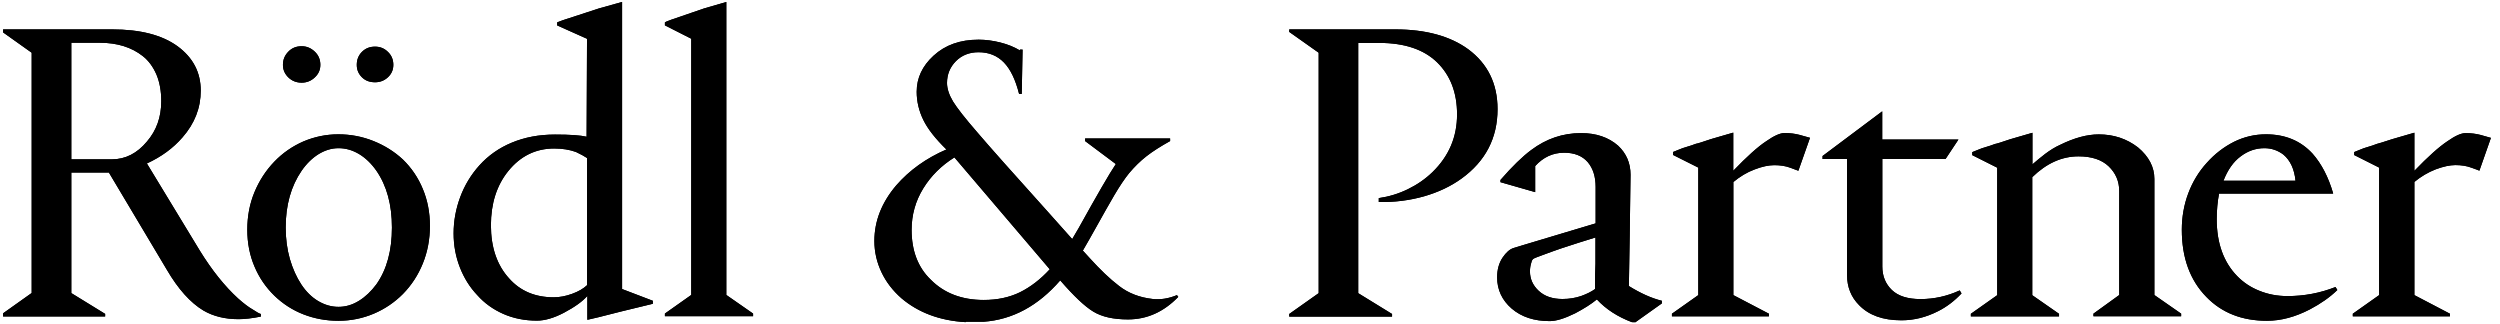 <svg width="347" height="45" viewBox="0 0 347 45" fill="none" xmlns="http://www.w3.org/2000/svg">
<g clip-path="url(#clip0_109_35)">
<path d="M0.427 4.08H15.576C19.487 4.08 22.51 4.866 24.655 6.428C26.79 8.002 27.863 10.047 27.863 12.575C27.863 14.992 27.009 17.149 25.325 19.071C24.044 20.554 22.406 21.757 20.387 22.689L27.736 34.792C29.421 37.523 31.197 39.737 33.043 41.423C33.862 42.153 34.532 42.648 35.028 42.929C35.639 43.333 36.043 43.558 36.205 43.58V43.94C34.97 44.187 33.932 44.3 33.112 44.3C31.22 44.3 29.594 43.895 28.232 43.097C26.432 42.018 24.725 40.119 23.156 37.433L15.114 23.948H9.899V40.681L14.595 43.569V43.929H0.427V43.49L4.396 40.67V7.316L0.427 4.495V4.08ZM134.031 44.715C130.431 44.502 127.466 43.389 125.112 41.389C123.924 40.344 122.989 39.142 122.343 37.77C121.697 36.4 121.363 34.961 121.363 33.444C121.363 30.68 122.378 28.117 124.385 25.746C126.231 23.622 128.562 21.959 131.365 20.745C129.843 19.262 128.77 17.902 128.158 16.643C127.547 15.396 127.235 14.081 127.235 12.733C127.235 10.845 128.008 9.17 129.577 7.732C131.192 6.249 133.258 5.507 135.83 5.507C136.811 5.507 137.826 5.642 138.853 5.9C139.88 6.159 140.792 6.529 141.565 7.001V6.889H141.934L141.818 13.036H141.449C140.953 11.069 140.261 9.62 139.349 8.676C138.438 7.732 137.261 7.249 135.83 7.249C134.55 7.249 133.5 7.664 132.681 8.485C131.862 9.316 131.446 10.317 131.446 11.519C131.446 12.317 131.735 13.171 132.277 14.081C132.831 14.98 133.961 16.43 135.681 18.408C137.377 20.397 140.676 24.105 145.545 29.511L148.822 33.185L149.745 31.612C152.26 27.083 153.967 24.128 154.879 22.768L150.61 19.576V19.217H162.413V19.576C161.098 20.307 160.001 21.004 159.136 21.678C158.271 22.352 157.463 23.15 156.725 24.027C156.113 24.78 155.41 25.825 154.648 27.117C153.887 28.421 153.056 29.893 152.144 31.534L151.164 33.275L150.298 34.781L151.221 35.793C152.664 37.388 154.025 38.703 155.34 39.703C156.633 40.704 158.19 41.299 160.013 41.502C161.086 41.614 162.194 41.445 163.359 40.962L163.543 41.209C161.513 43.3 159.205 44.333 156.563 44.333C154.533 44.333 152.941 43.974 151.741 43.243C150.541 42.513 149.029 41.074 147.16 38.917C144.103 42.445 140.549 44.367 136.523 44.659H134.077V44.693H134.031V44.715ZM226.503 44.715C224.519 43.962 222.904 42.917 221.646 41.558C220.873 42.198 219.858 42.839 218.623 43.49C217.135 44.221 215.97 44.569 215.104 44.569C212.924 44.569 211.17 43.985 209.82 42.828C208.482 41.67 207.801 40.209 207.801 38.501C207.801 37.422 208.055 36.512 208.551 35.77C209.047 35.029 209.566 34.579 210.097 34.422L211.459 34.006L217.458 32.208L221.473 31.005V25.948C221.473 24.499 221.104 23.352 220.365 22.487C219.616 21.633 218.531 21.195 217.1 21.195C215.531 21.195 214.193 21.824 213.085 23.049V26.668L208.263 25.285V24.982C209.901 23.094 211.332 21.712 212.532 20.824C214.631 19.251 216.927 18.475 219.454 18.475C221.554 18.475 223.261 19.06 224.588 20.217C225.742 21.296 226.319 22.645 226.319 24.252L226.203 32.792L226.088 39.703C227.703 40.704 229.215 41.389 230.668 41.749V42.108L226.988 44.727L226.503 44.715ZM345.731 19.161L344.139 23.69C344.07 23.645 343.678 23.51 343.032 23.274C342.374 23.026 341.624 22.914 340.805 22.914C340.032 22.914 339.109 23.116 338.059 23.51C337.021 23.914 336.028 24.499 335.117 25.252V40.962L340.055 43.547V43.906H326.568V43.547L330.225 40.962V23.262L326.764 21.521V21.105L327.514 20.802C327.883 20.644 328.275 20.498 328.691 20.386C329.106 20.273 329.51 20.127 329.925 19.97C330.133 19.925 330.837 19.711 332.025 19.318L335.117 18.419V23.712C337.009 21.745 338.532 20.386 339.697 19.61C340.77 18.857 341.601 18.475 342.236 18.475C342.986 18.475 343.655 18.565 344.278 18.723L345.743 19.138L345.731 19.161ZM13.857 5.934H9.899V22.116H15.518C17.41 22.116 19.037 21.285 20.398 19.644C21.713 18.116 22.383 16.261 22.383 14.047C22.383 12.643 22.163 11.407 21.713 10.339C21.252 9.283 20.629 8.417 19.81 7.777C18.264 6.563 16.279 5.934 13.857 5.934ZM34.324 31.882C34.324 30.039 34.647 28.308 35.305 26.712C35.962 25.117 36.885 23.678 38.074 22.442C39.227 21.24 40.577 20.307 42.112 19.633C43.658 18.981 45.273 18.644 46.958 18.644C48.642 18.644 50.269 18.947 51.838 19.576C53.407 20.206 54.757 21.06 55.922 22.139C57.11 23.296 58.045 24.667 58.691 26.241C59.349 27.814 59.672 29.511 59.672 31.354C59.672 33.197 59.349 34.939 58.691 36.557C58.033 38.186 57.11 39.591 55.922 40.805C54.768 41.962 53.418 42.884 51.884 43.535C50.338 44.187 48.711 44.524 46.98 44.524C45.25 44.524 43.623 44.221 42.1 43.625C40.577 43.03 39.239 42.153 38.085 41.041C36.897 39.883 35.962 38.523 35.316 36.973C34.658 35.433 34.324 33.725 34.324 31.882ZM39.654 31.578C39.654 33.152 39.85 34.602 40.231 35.939C40.623 37.287 41.154 38.467 41.812 39.467C42.469 40.468 43.254 41.243 44.154 41.782C45.065 42.322 46 42.592 46.992 42.592C47.984 42.592 48.93 42.311 49.83 41.749C50.742 41.187 51.526 40.423 52.242 39.467C53.684 37.422 54.399 34.792 54.399 31.578C54.399 28.409 53.684 25.78 52.242 23.69C51.538 22.689 50.73 21.914 49.83 21.375C48.919 20.835 47.984 20.566 46.992 20.566C46.035 20.566 45.123 20.846 44.246 21.375C43.369 21.914 42.573 22.678 41.869 23.69C40.381 25.858 39.654 28.488 39.654 31.578ZM41.869 6.417C41.12 6.417 40.508 6.664 40.023 7.17C39.527 7.676 39.273 8.271 39.273 9.002C39.273 9.687 39.527 10.26 40.023 10.744C40.52 11.227 41.143 11.474 41.869 11.474C42.573 11.474 43.185 11.227 43.692 10.744C44.212 10.26 44.465 9.687 44.465 9.002C44.465 8.271 44.212 7.664 43.692 7.17C43.173 6.676 42.573 6.417 41.869 6.417ZM52.057 6.473C51.307 6.473 50.719 6.721 50.234 7.204C49.761 7.687 49.519 8.283 49.519 9.002C49.519 9.687 49.761 10.249 50.234 10.721C50.707 11.193 51.307 11.418 52.057 11.418C52.761 11.418 53.349 11.182 53.845 10.721C54.341 10.26 54.595 9.687 54.595 9.002C54.595 8.271 54.341 7.676 53.845 7.204C53.361 6.721 52.761 6.473 52.057 6.473ZM81.478 5.383L77.336 3.529V3.102L78.143 2.799L83.139 1.169L86.346 0.27V40.119L90.615 41.749V42.164L86.173 43.243L83.07 44.03L81.524 44.39V41.074C80.866 41.827 79.781 42.614 78.247 43.423C76.84 44.154 75.605 44.502 74.532 44.502C72.847 44.502 71.29 44.199 69.859 43.569C68.44 42.94 67.229 42.075 66.237 40.951C65.21 39.872 64.402 38.58 63.825 37.096C63.248 35.613 62.96 34.051 62.96 32.399C62.96 30.668 63.271 28.983 63.883 27.342C64.494 25.701 65.394 24.229 66.537 22.959C67.771 21.588 69.271 20.532 71.036 19.801C72.813 19.06 74.809 18.677 77.036 18.677C79.135 18.677 80.601 18.779 81.42 18.981L81.478 5.383ZM76.851 41.266C77.67 41.266 78.524 41.108 79.412 40.782C80.289 40.468 80.993 40.052 81.489 39.58V21.936C81.12 21.689 80.612 21.408 79.943 21.094C79.078 20.779 78.062 20.61 76.92 20.61C74.37 20.61 72.236 21.655 70.552 23.735C68.936 25.735 68.14 28.252 68.14 31.264C68.14 34.354 68.994 36.827 70.678 38.658C72.225 40.4 74.29 41.266 76.851 41.266ZM100.826 0.27L97.734 1.169L93.153 2.742C92.611 2.945 92.334 3.057 92.288 3.102V3.518L95.945 5.372V40.94L92.288 43.524V43.884H104.529V43.524L100.814 40.94V0.27H100.826ZM136.546 41.636C138.438 41.636 140.122 41.277 141.588 40.557C143.053 39.827 144.426 38.771 145.707 37.377L132.473 21.847C130.673 22.97 129.22 24.409 128.147 26.151C127.074 27.892 126.531 29.814 126.531 31.904C126.531 34.792 127.408 37.108 129.185 38.816C131.042 40.692 133.5 41.636 136.546 41.636ZM207.859 15.149C207.859 19.161 206.186 22.375 202.863 24.78C201.375 25.858 199.644 26.679 197.648 27.252C195.652 27.814 193.564 28.084 191.372 28.039V27.499C192.779 27.297 194.118 26.892 195.41 26.263C196.702 25.634 197.856 24.836 198.837 23.881C201.109 21.667 202.24 19.015 202.24 15.879C202.24 12.868 201.317 10.463 199.471 8.653C197.625 6.855 194.937 5.956 191.43 5.956H188.522V40.692L193.218 43.58V43.94H178.946V43.58L183.03 40.692V7.316L178.946 4.428V4.08H193.656C197.902 4.08 201.283 5.012 203.798 6.844C206.497 8.844 207.859 11.62 207.859 15.149ZM221.392 40.119C221.392 38.591 221.404 37.433 221.45 36.636V32.961L219.108 33.691C217.539 34.174 215.854 34.748 214.031 35.433C213.824 35.523 213.57 35.613 213.281 35.714C212.993 35.815 212.808 35.916 212.728 36.017C212.635 36.119 212.578 36.265 212.543 36.467C212.428 36.827 212.358 37.22 212.358 37.669C212.358 38.715 212.762 39.614 213.57 40.366C214.378 41.119 215.474 41.502 216.87 41.502C217.827 41.502 218.669 41.355 219.466 41.086C220.25 40.805 220.896 40.479 221.392 40.119ZM235.722 23.262V40.962L232.064 43.547V43.906H245.529V43.547L240.591 40.962V25.263C241.502 24.51 242.471 23.914 243.533 23.521C244.571 23.116 245.506 22.925 246.279 22.925C247.098 22.925 247.848 23.038 248.505 23.285C249.163 23.532 249.532 23.667 249.613 23.701L251.228 19.127L249.74 18.711C249.128 18.554 248.448 18.464 247.698 18.464C247.086 18.464 246.232 18.846 245.159 19.599C244.006 20.352 242.471 21.734 240.579 23.701V18.408L237.487 19.307C236.299 19.711 235.595 19.936 235.387 19.959C234.972 20.116 234.568 20.262 234.153 20.374C233.737 20.487 233.345 20.633 232.976 20.79L232.226 21.094V21.509L235.722 23.262ZM270.046 22.06L271.834 19.363H261.254V15.452L252.97 21.655V22.071H256.374V38.197C256.374 39.838 256.928 41.232 258.047 42.355C259.408 43.76 261.358 44.457 263.919 44.457C265.65 44.457 267.334 44.041 268.996 43.198C270.184 42.603 271.28 41.771 272.261 40.726L272.007 40.31C270.277 41.108 268.454 41.513 266.573 41.513C264.796 41.513 263.469 41.097 262.593 40.254C261.716 39.411 261.266 38.321 261.266 36.995V22.06H270.046ZM285.794 43.918V43.558L282.079 40.973V24.589C284.064 22.656 286.198 21.701 288.506 21.701C290.306 21.701 291.713 22.161 292.682 23.083C293.651 24.015 294.148 25.151 294.148 26.51V40.951L290.571 43.535V43.895H302.743V43.535L299.028 40.951V24.836C299.028 23.195 298.266 21.723 296.743 20.453C295.174 19.251 293.375 18.655 291.309 18.655C289.694 18.655 287.906 19.138 285.944 20.105C285.241 20.419 284.56 20.846 283.868 21.363C283.198 21.892 282.599 22.363 282.102 22.813V18.43L279.01 19.329C277.822 19.734 277.118 19.959 276.911 19.981C276.495 20.138 276.091 20.285 275.676 20.397C275.261 20.509 274.868 20.655 274.499 20.813L273.749 21.116V21.532L277.211 23.274V40.973L273.553 43.558V43.918H285.794ZM307.681 30.432C307.681 33.759 308.639 36.388 310.519 38.321C311.384 39.209 312.411 39.894 313.611 40.366C314.8 40.85 316.103 41.097 317.499 41.097C319.807 41.097 322.034 40.681 324.168 39.838L324.422 40.254C323.395 41.254 322.114 42.153 320.591 42.951C318.561 43.996 316.599 44.524 314.65 44.524C311.188 44.524 308.385 43.423 306.239 41.209C303.966 38.883 302.835 35.77 302.835 31.882C302.835 30.129 303.135 28.421 303.735 26.825C304.335 25.229 305.2 23.813 306.296 22.611C307.404 21.363 308.673 20.397 310.069 19.689C311.477 18.992 312.954 18.644 314.511 18.644C317.199 18.644 319.345 19.543 320.995 21.341C322.23 22.746 323.176 24.566 323.833 26.814V26.87H308.004C307.796 27.96 307.681 29.151 307.681 30.432ZM314.292 20.566C313.104 20.566 311.996 20.948 310.992 21.712C309.977 22.465 309.192 23.6 308.615 25.083H318.618C318.457 23.487 317.903 22.274 316.946 21.465C316.161 20.869 315.284 20.566 314.292 20.566Z" fill="black"/>
<path d="M0.427 4.08H15.576C19.487 4.08 22.51 4.866 24.655 6.428C26.79 8.002 27.863 10.047 27.863 12.575C27.863 14.992 27.009 17.149 25.325 19.071C24.044 20.554 22.406 21.757 20.387 22.689L27.736 34.792C29.421 37.523 31.197 39.737 33.043 41.423C33.862 42.153 34.532 42.648 35.028 42.929C35.639 43.333 36.043 43.558 36.205 43.58V43.94C34.97 44.187 33.932 44.3 33.112 44.3C31.22 44.3 29.594 43.895 28.232 43.097C26.432 42.018 24.725 40.119 23.156 37.433L15.114 23.948H9.899V40.681L14.595 43.569V43.929H0.427V43.49L4.396 40.67V7.316L0.427 4.495V4.08ZM134.031 44.715C130.431 44.502 127.466 43.389 125.112 41.389C123.924 40.344 122.989 39.142 122.343 37.77C121.697 36.4 121.363 34.961 121.363 33.444C121.363 30.68 122.378 28.117 124.385 25.746C126.231 23.622 128.562 21.959 131.365 20.745C129.843 19.262 128.77 17.902 128.158 16.643C127.547 15.396 127.235 14.081 127.235 12.733C127.235 10.845 128.008 9.17 129.577 7.732C131.192 6.249 133.258 5.507 135.83 5.507C136.811 5.507 137.826 5.642 138.853 5.9C139.88 6.159 140.792 6.529 141.565 7.001V6.889H141.934L141.818 13.036H141.449C140.953 11.069 140.261 9.62 139.349 8.676C138.438 7.732 137.261 7.249 135.83 7.249C134.55 7.249 133.5 7.664 132.681 8.485C131.862 9.316 131.446 10.317 131.446 11.519C131.446 12.317 131.735 13.171 132.277 14.081C132.831 14.98 133.961 16.43 135.681 18.408C137.377 20.397 140.676 24.105 145.545 29.511L148.822 33.185L149.745 31.612C152.26 27.083 153.967 24.128 154.879 22.768L150.61 19.576V19.217H162.413V19.576C161.098 20.307 160.001 21.004 159.136 21.678C158.271 22.352 157.463 23.15 156.725 24.027C156.113 24.78 155.41 25.825 154.648 27.117C153.887 28.421 153.056 29.893 152.144 31.534L151.164 33.275L150.298 34.781L151.221 35.793C152.664 37.388 154.025 38.703 155.34 39.703C156.633 40.704 158.19 41.299 160.013 41.502C161.086 41.614 162.194 41.445 163.359 40.962L163.543 41.209C161.513 43.3 159.205 44.333 156.563 44.333C154.533 44.333 152.941 43.974 151.741 43.243C150.541 42.513 149.029 41.074 147.16 38.917C144.103 42.445 140.549 44.367 136.523 44.659H134.077V44.693H134.031V44.715ZM226.503 44.715C224.519 43.962 222.904 42.917 221.646 41.558C220.873 42.198 219.858 42.839 218.623 43.49C217.135 44.221 215.97 44.569 215.104 44.569C212.924 44.569 211.17 43.985 209.82 42.828C208.482 41.67 207.801 40.209 207.801 38.501C207.801 37.422 208.055 36.512 208.551 35.77C209.047 35.029 209.566 34.579 210.097 34.422L211.459 34.006L217.458 32.208L221.473 31.005V25.948C221.473 24.499 221.104 23.352 220.365 22.487C219.616 21.633 218.531 21.195 217.1 21.195C215.531 21.195 214.193 21.824 213.085 23.049V26.668L208.263 25.285V24.982C209.901 23.094 211.332 21.712 212.532 20.824C214.631 19.251 216.927 18.475 219.454 18.475C221.554 18.475 223.261 19.06 224.588 20.217C225.742 21.296 226.319 22.645 226.319 24.252L226.203 32.792L226.088 39.703C227.703 40.704 229.215 41.389 230.668 41.749V42.108L226.988 44.727L226.503 44.715ZM345.731 19.161L344.139 23.69C344.07 23.645 343.678 23.51 343.032 23.274C342.374 23.026 341.624 22.914 340.805 22.914C340.032 22.914 339.109 23.116 338.059 23.51C337.021 23.914 336.028 24.499 335.117 25.252V40.962L340.055 43.547V43.906H326.568V43.547L330.225 40.962V23.262L326.764 21.521V21.105L327.514 20.802C327.883 20.644 328.275 20.498 328.691 20.386C329.106 20.273 329.51 20.127 329.925 19.97C330.133 19.925 330.837 19.711 332.025 19.318L335.117 18.419V23.712C337.009 21.745 338.532 20.386 339.697 19.61C340.77 18.857 341.601 18.475 342.236 18.475C342.986 18.475 343.655 18.565 344.278 18.723L345.743 19.138L345.731 19.161ZM13.857 5.934H9.899V22.116H15.518C17.41 22.116 19.037 21.285 20.398 19.644C21.713 18.116 22.383 16.261 22.383 14.047C22.383 12.643 22.163 11.407 21.713 10.339C21.252 9.283 20.629 8.417 19.81 7.777C18.264 6.563 16.279 5.934 13.857 5.934ZM34.324 31.882C34.324 30.039 34.647 28.308 35.305 26.712C35.962 25.117 36.885 23.678 38.074 22.442C39.227 21.24 40.577 20.307 42.112 19.633C43.658 18.981 45.273 18.644 46.958 18.644C48.642 18.644 50.269 18.947 51.838 19.576C53.407 20.206 54.757 21.06 55.922 22.139C57.11 23.296 58.045 24.667 58.691 26.241C59.349 27.814 59.672 29.511 59.672 31.354C59.672 33.197 59.349 34.939 58.691 36.557C58.033 38.186 57.11 39.591 55.922 40.805C54.768 41.962 53.418 42.884 51.884 43.535C50.338 44.187 48.711 44.524 46.98 44.524C45.25 44.524 43.623 44.221 42.1 43.625C40.577 43.03 39.239 42.153 38.085 41.041C36.897 39.883 35.962 38.523 35.316 36.973C34.658 35.433 34.324 33.725 34.324 31.882ZM39.654 31.578C39.654 33.152 39.85 34.602 40.231 35.939C40.623 37.287 41.154 38.467 41.812 39.467C42.469 40.468 43.254 41.243 44.154 41.782C45.065 42.322 46 42.592 46.992 42.592C47.984 42.592 48.93 42.311 49.83 41.749C50.742 41.187 51.526 40.423 52.242 39.467C53.684 37.422 54.399 34.792 54.399 31.578C54.399 28.409 53.684 25.78 52.242 23.69C51.538 22.689 50.73 21.914 49.83 21.375C48.919 20.835 47.984 20.566 46.992 20.566C46.035 20.566 45.123 20.846 44.246 21.375C43.369 21.914 42.573 22.678 41.869 23.69C40.381 25.858 39.654 28.488 39.654 31.578ZM41.869 6.417C41.12 6.417 40.508 6.664 40.023 7.17C39.527 7.676 39.273 8.271 39.273 9.002C39.273 9.687 39.527 10.26 40.023 10.744C40.52 11.227 41.143 11.474 41.869 11.474C42.573 11.474 43.185 11.227 43.692 10.744C44.212 10.26 44.465 9.687 44.465 9.002C44.465 8.271 44.212 7.664 43.692 7.17C43.173 6.676 42.573 6.417 41.869 6.417ZM52.057 6.473C51.307 6.473 50.719 6.721 50.234 7.204C49.761 7.687 49.519 8.283 49.519 9.002C49.519 9.687 49.761 10.249 50.234 10.721C50.707 11.193 51.307 11.418 52.057 11.418C52.761 11.418 53.349 11.182 53.845 10.721C54.341 10.26 54.595 9.687 54.595 9.002C54.595 8.271 54.341 7.676 53.845 7.204C53.361 6.721 52.761 6.473 52.057 6.473ZM81.478 5.383L77.336 3.529V3.102L78.143 2.799L83.139 1.169L86.346 0.27V40.119L90.615 41.749V42.164L86.173 43.243L83.07 44.03L81.524 44.39V41.074C80.866 41.827 79.781 42.614 78.247 43.423C76.84 44.154 75.605 44.502 74.532 44.502C72.847 44.502 71.29 44.199 69.859 43.569C68.44 42.94 67.229 42.075 66.237 40.951C65.21 39.872 64.402 38.58 63.825 37.096C63.248 35.613 62.96 34.051 62.96 32.399C62.96 30.668 63.271 28.983 63.883 27.342C64.494 25.701 65.394 24.229 66.537 22.959C67.771 21.588 69.271 20.532 71.036 19.801C72.813 19.06 74.809 18.677 77.036 18.677C79.135 18.677 80.601 18.779 81.42 18.981L81.478 5.383ZM76.851 41.266C77.67 41.266 78.524 41.108 79.412 40.782C80.289 40.468 80.993 40.052 81.489 39.58V21.936C81.12 21.689 80.612 21.408 79.943 21.094C79.078 20.779 78.062 20.61 76.92 20.61C74.37 20.61 72.236 21.655 70.552 23.735C68.936 25.735 68.14 28.252 68.14 31.264C68.14 34.354 68.994 36.827 70.678 38.658C72.225 40.4 74.29 41.266 76.851 41.266ZM100.826 0.27L97.734 1.169L93.153 2.742C92.611 2.945 92.334 3.057 92.288 3.102V3.518L95.945 5.372V40.94L92.288 43.524V43.884H104.529V43.524L100.814 40.94V0.27H100.826ZM136.546 41.636C138.438 41.636 140.122 41.277 141.588 40.557C143.053 39.827 144.426 38.771 145.707 37.377L132.473 21.847C130.673 22.97 129.22 24.409 128.147 26.151C127.074 27.892 126.531 29.814 126.531 31.904C126.531 34.792 127.408 37.108 129.185 38.816C131.042 40.692 133.5 41.636 136.546 41.636ZM207.859 15.149C207.859 19.161 206.186 22.375 202.863 24.78C201.375 25.858 199.644 26.679 197.648 27.252C195.652 27.814 193.564 28.084 191.372 28.039V27.499C192.779 27.297 194.118 26.892 195.41 26.263C196.702 25.634 197.856 24.836 198.837 23.881C201.109 21.667 202.24 19.015 202.24 15.879C202.24 12.868 201.317 10.463 199.471 8.653C197.625 6.855 194.937 5.956 191.43 5.956H188.522V40.692L193.218 43.58V43.94H178.946V43.58L183.03 40.692V7.316L178.946 4.428V4.08H193.656C197.902 4.08 201.283 5.012 203.798 6.844C206.497 8.844 207.859 11.62 207.859 15.149ZM221.392 40.119C221.392 38.591 221.404 37.433 221.45 36.636V32.961L219.108 33.691C217.539 34.174 215.854 34.748 214.031 35.433C213.824 35.523 213.57 35.613 213.281 35.714C212.993 35.815 212.808 35.916 212.728 36.017C212.635 36.119 212.578 36.265 212.543 36.467C212.428 36.827 212.358 37.22 212.358 37.669C212.358 38.715 212.762 39.614 213.57 40.366C214.378 41.119 215.474 41.502 216.87 41.502C217.827 41.502 218.669 41.355 219.466 41.086C220.25 40.805 220.896 40.479 221.392 40.119ZM235.722 23.262V40.962L232.064 43.547V43.906H245.529V43.547L240.591 40.962V25.263C241.502 24.51 242.471 23.914 243.533 23.521C244.571 23.116 245.506 22.925 246.279 22.925C247.098 22.925 247.848 23.038 248.505 23.285C249.163 23.532 249.532 23.667 249.613 23.701L251.228 19.127L249.74 18.711C249.128 18.554 248.448 18.464 247.698 18.464C247.086 18.464 246.232 18.846 245.159 19.599C244.006 20.352 242.471 21.734 240.579 23.701V18.408L237.487 19.307C236.299 19.711 235.595 19.936 235.387 19.959C234.972 20.116 234.568 20.262 234.153 20.374C233.737 20.487 233.345 20.633 232.976 20.79L232.226 21.094V21.509L235.722 23.262ZM270.046 22.06L271.834 19.363H261.254V15.452L252.97 21.655V22.071H256.374V38.197C256.374 39.838 256.928 41.232 258.047 42.355C259.408 43.76 261.358 44.457 263.919 44.457C265.65 44.457 267.334 44.041 268.996 43.198C270.184 42.603 271.28 41.771 272.261 40.726L272.007 40.31C270.277 41.108 268.454 41.513 266.573 41.513C264.796 41.513 263.469 41.097 262.593 40.254C261.716 39.411 261.266 38.321 261.266 36.995V22.06H270.046ZM285.794 43.918V43.558L282.079 40.973V24.589C284.064 22.656 286.198 21.701 288.506 21.701C290.306 21.701 291.713 22.161 292.682 23.083C293.651 24.015 294.148 25.151 294.148 26.51V40.951L290.571 43.535V43.895H302.743V43.535L299.028 40.951V24.836C299.028 23.195 298.266 21.723 296.743 20.453C295.174 19.251 293.375 18.655 291.309 18.655C289.694 18.655 287.906 19.138 285.944 20.105C285.241 20.419 284.56 20.846 283.868 21.363C283.198 21.892 282.599 22.363 282.102 22.813V18.43L279.01 19.329C277.822 19.734 277.118 19.959 276.911 19.981C276.495 20.138 276.091 20.285 275.676 20.397C275.261 20.509 274.868 20.655 274.499 20.813L273.749 21.116V21.532L277.211 23.274V40.973L273.553 43.558V43.918H285.794ZM307.681 30.432C307.681 33.759 308.639 36.388 310.519 38.321C311.384 39.209 312.411 39.894 313.611 40.366C314.8 40.85 316.103 41.097 317.499 41.097C319.807 41.097 322.034 40.681 324.168 39.838L324.422 40.254C323.395 41.254 322.114 42.153 320.591 42.951C318.561 43.996 316.599 44.524 314.65 44.524C311.188 44.524 308.385 43.423 306.239 41.209C303.966 38.883 302.835 35.77 302.835 31.882C302.835 30.129 303.135 28.421 303.735 26.825C304.335 25.229 305.2 23.813 306.296 22.611C307.404 21.363 308.673 20.397 310.069 19.689C311.477 18.992 312.954 18.644 314.511 18.644C317.199 18.644 319.345 19.543 320.995 21.341C322.23 22.746 323.176 24.566 323.833 26.814V26.87H308.004C307.796 27.96 307.681 29.151 307.681 30.432ZM314.292 20.566C313.104 20.566 311.996 20.948 310.992 21.712C309.977 22.465 309.192 23.6 308.615 25.083H318.618C318.457 23.487 317.903 22.274 316.946 21.465C316.161 20.869 315.284 20.566 314.292 20.566Z" fill="black"/>
</g>
<defs>
<clipPath id="clip0_109_35">
<rect width="346.124" height="44.951" fill="white"/>
</clipPath>
</defs>
</svg>
